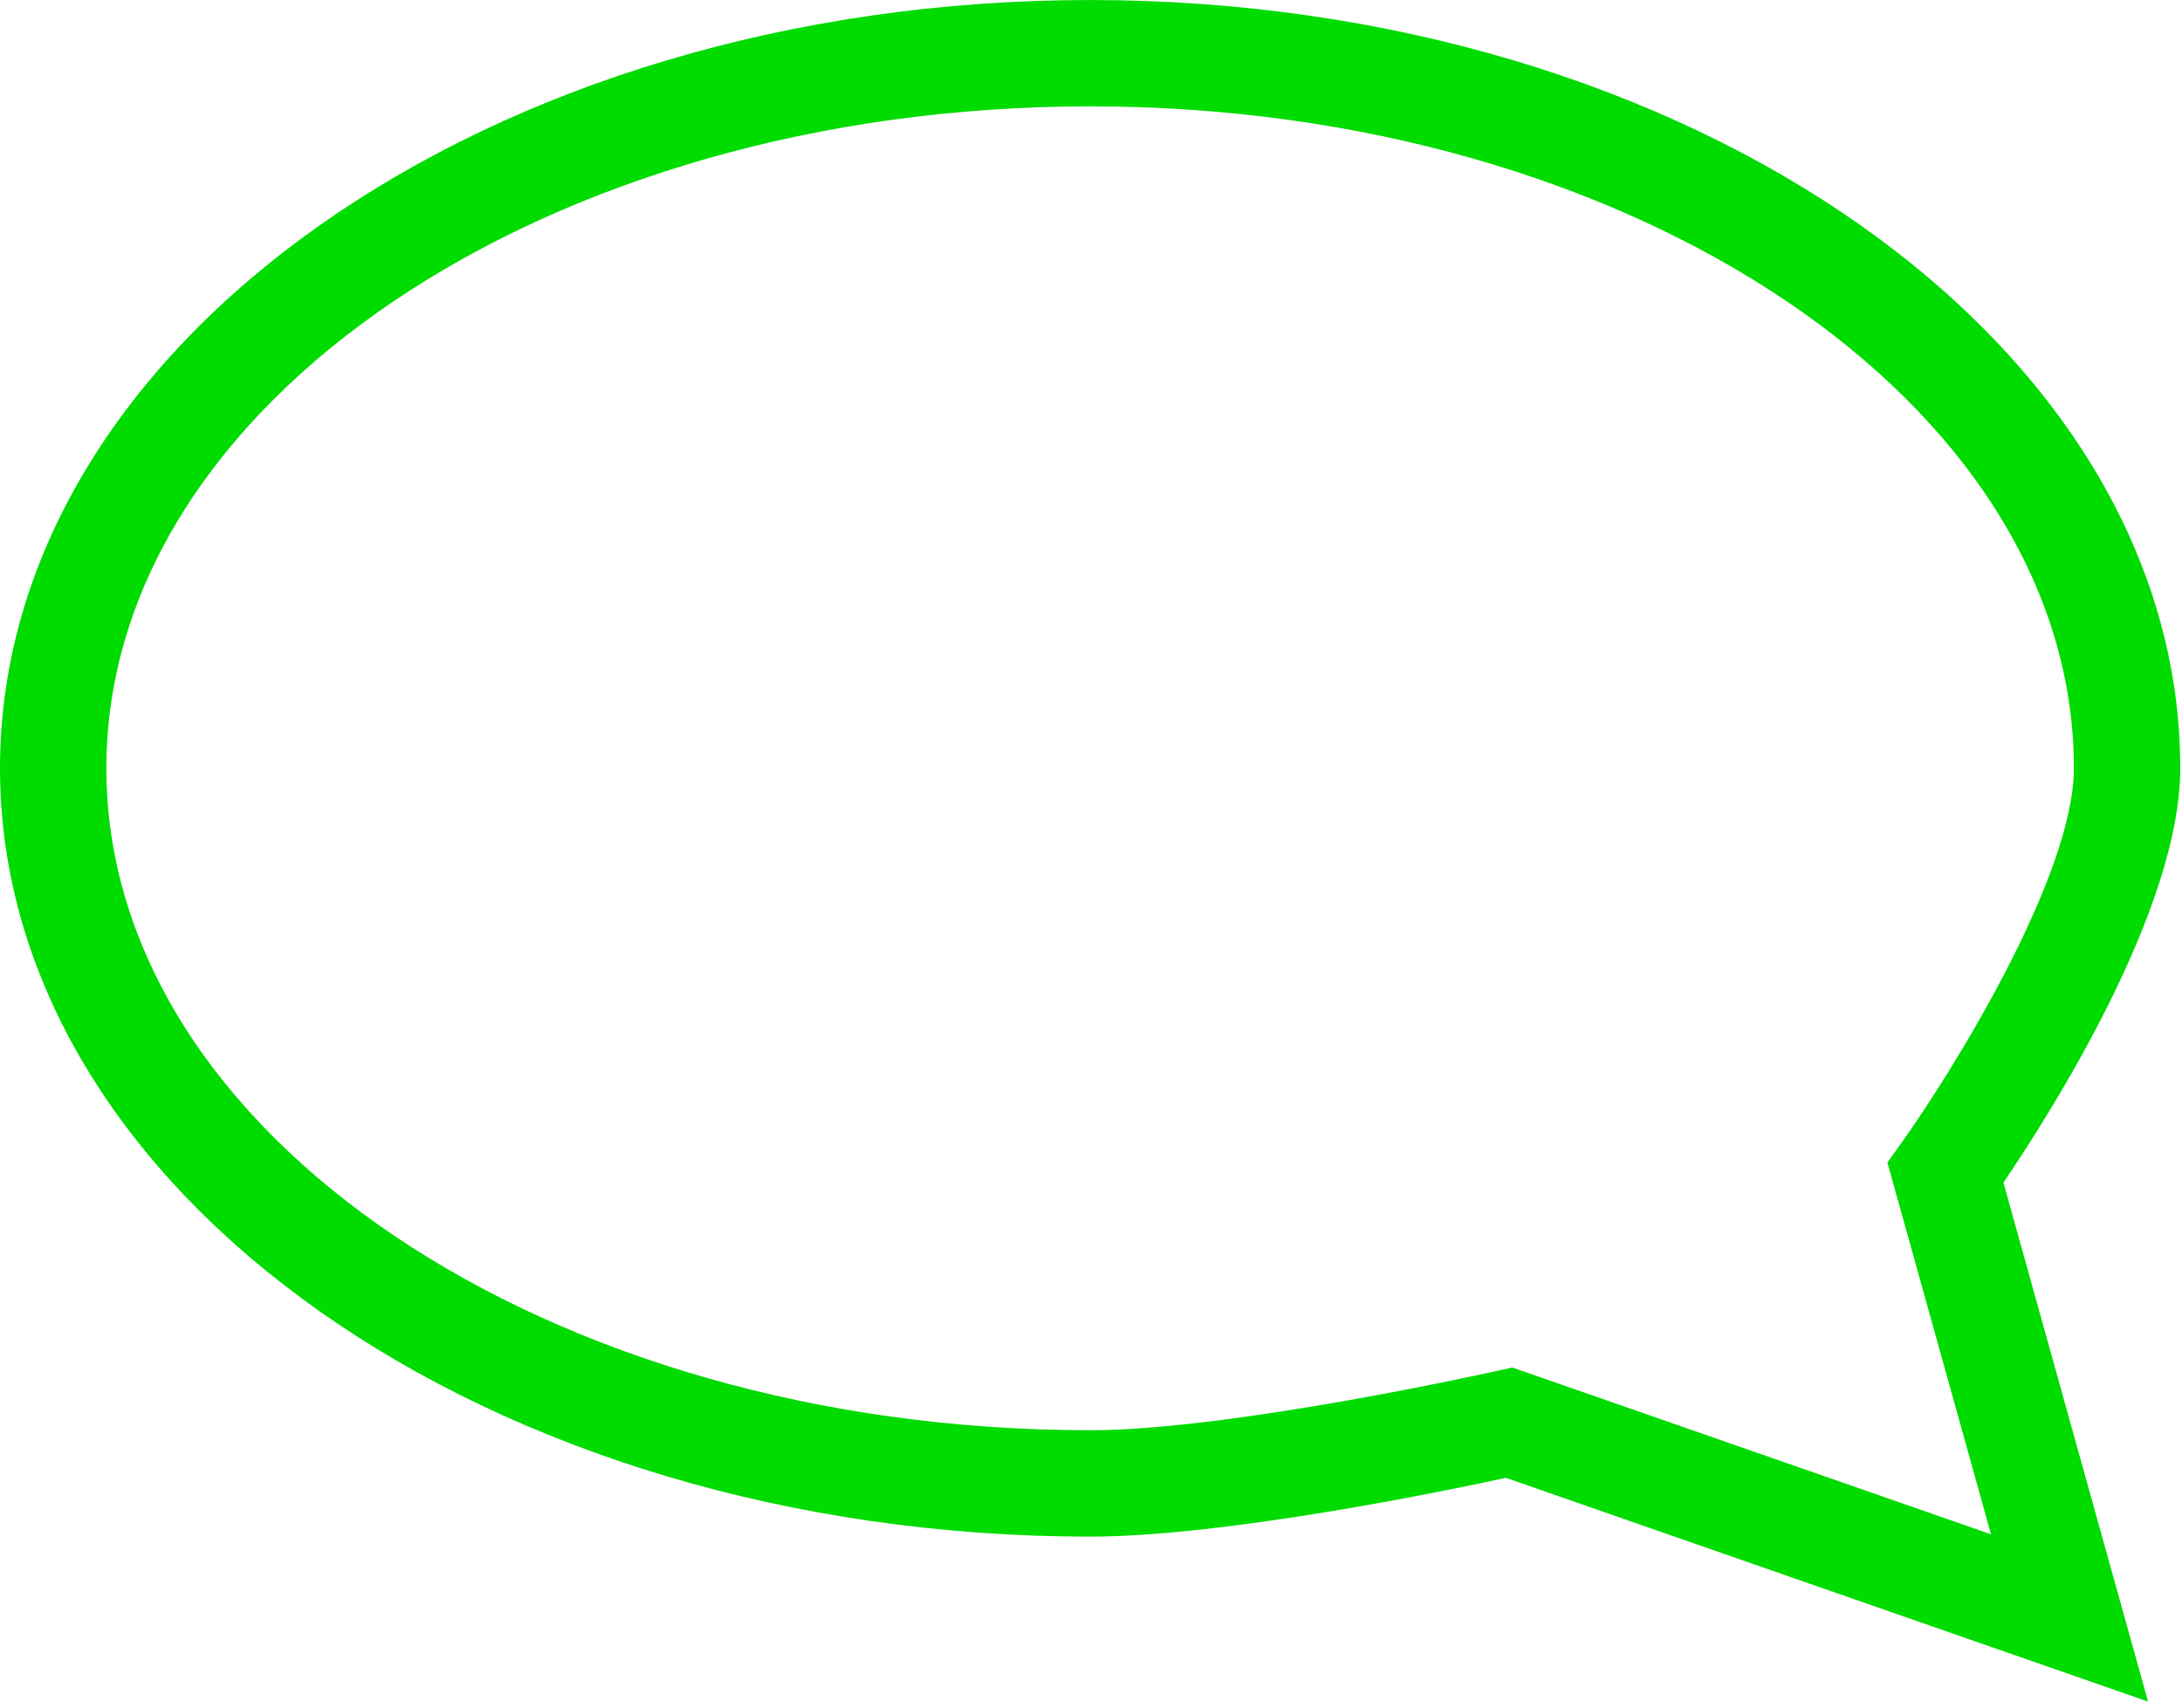 <?xml version="1.0" encoding="utf-8"?>
<!-- Generator: Adobe Illustrator 16.0.0, SVG Export Plug-In . SVG Version: 6.00 Build 0)  -->
<!DOCTYPE svg PUBLIC "-//W3C//DTD SVG 1.1//EN" "http://www.w3.org/Graphics/SVG/1.1/DTD/svg11.dtd">
<svg version="1.1" id="Ebene_1" xmlns="http://www.w3.org/2000/svg" xmlns:xlink="http://www.w3.org/1999/xlink" x="0px" y="0px"
	 width="76.667px" height="60px" viewBox="0 0 76.667 60" enable-background="new 0 0 76.667 60" xml:space="preserve">
<g>
	<defs>
		<rect id="SVGID_1_" width="76.605" height="59.79"/>
	</defs>
	<clipPath id="SVGID_2_">
		<use xlink:href="#SVGID_1_"  overflow="visible"/>
	</clipPath>
	<g clip-path="url(#SVGID_2_)">
		<path fill="#00DB00" d="M75.475,59.79l-22.563-7.862c-2.104,0.456-9.883,2.065-14.608,2.065C17.183,53.993,0,41.883,0,26.996
			C0,12.111,17.183,0.001,38.303,0.001s38.303,12.11,38.303,26.995c0,4.966-4.57,12.139-6.213,14.557L75.475,59.79z M53.137,48.05
			l16.819,5.861l-3.64-13.062l0.519-0.728c1.679-2.353,6.033-9.298,6.033-13.126c0-12.825-15.505-23.258-34.565-23.258
			c-19.06,0-34.566,10.433-34.566,23.258c0,12.826,15.506,23.26,34.566,23.26c4.976,0,14.22-2.069,14.312-2.089L53.137,48.05z"/>
	</g>
</g>
</svg>
